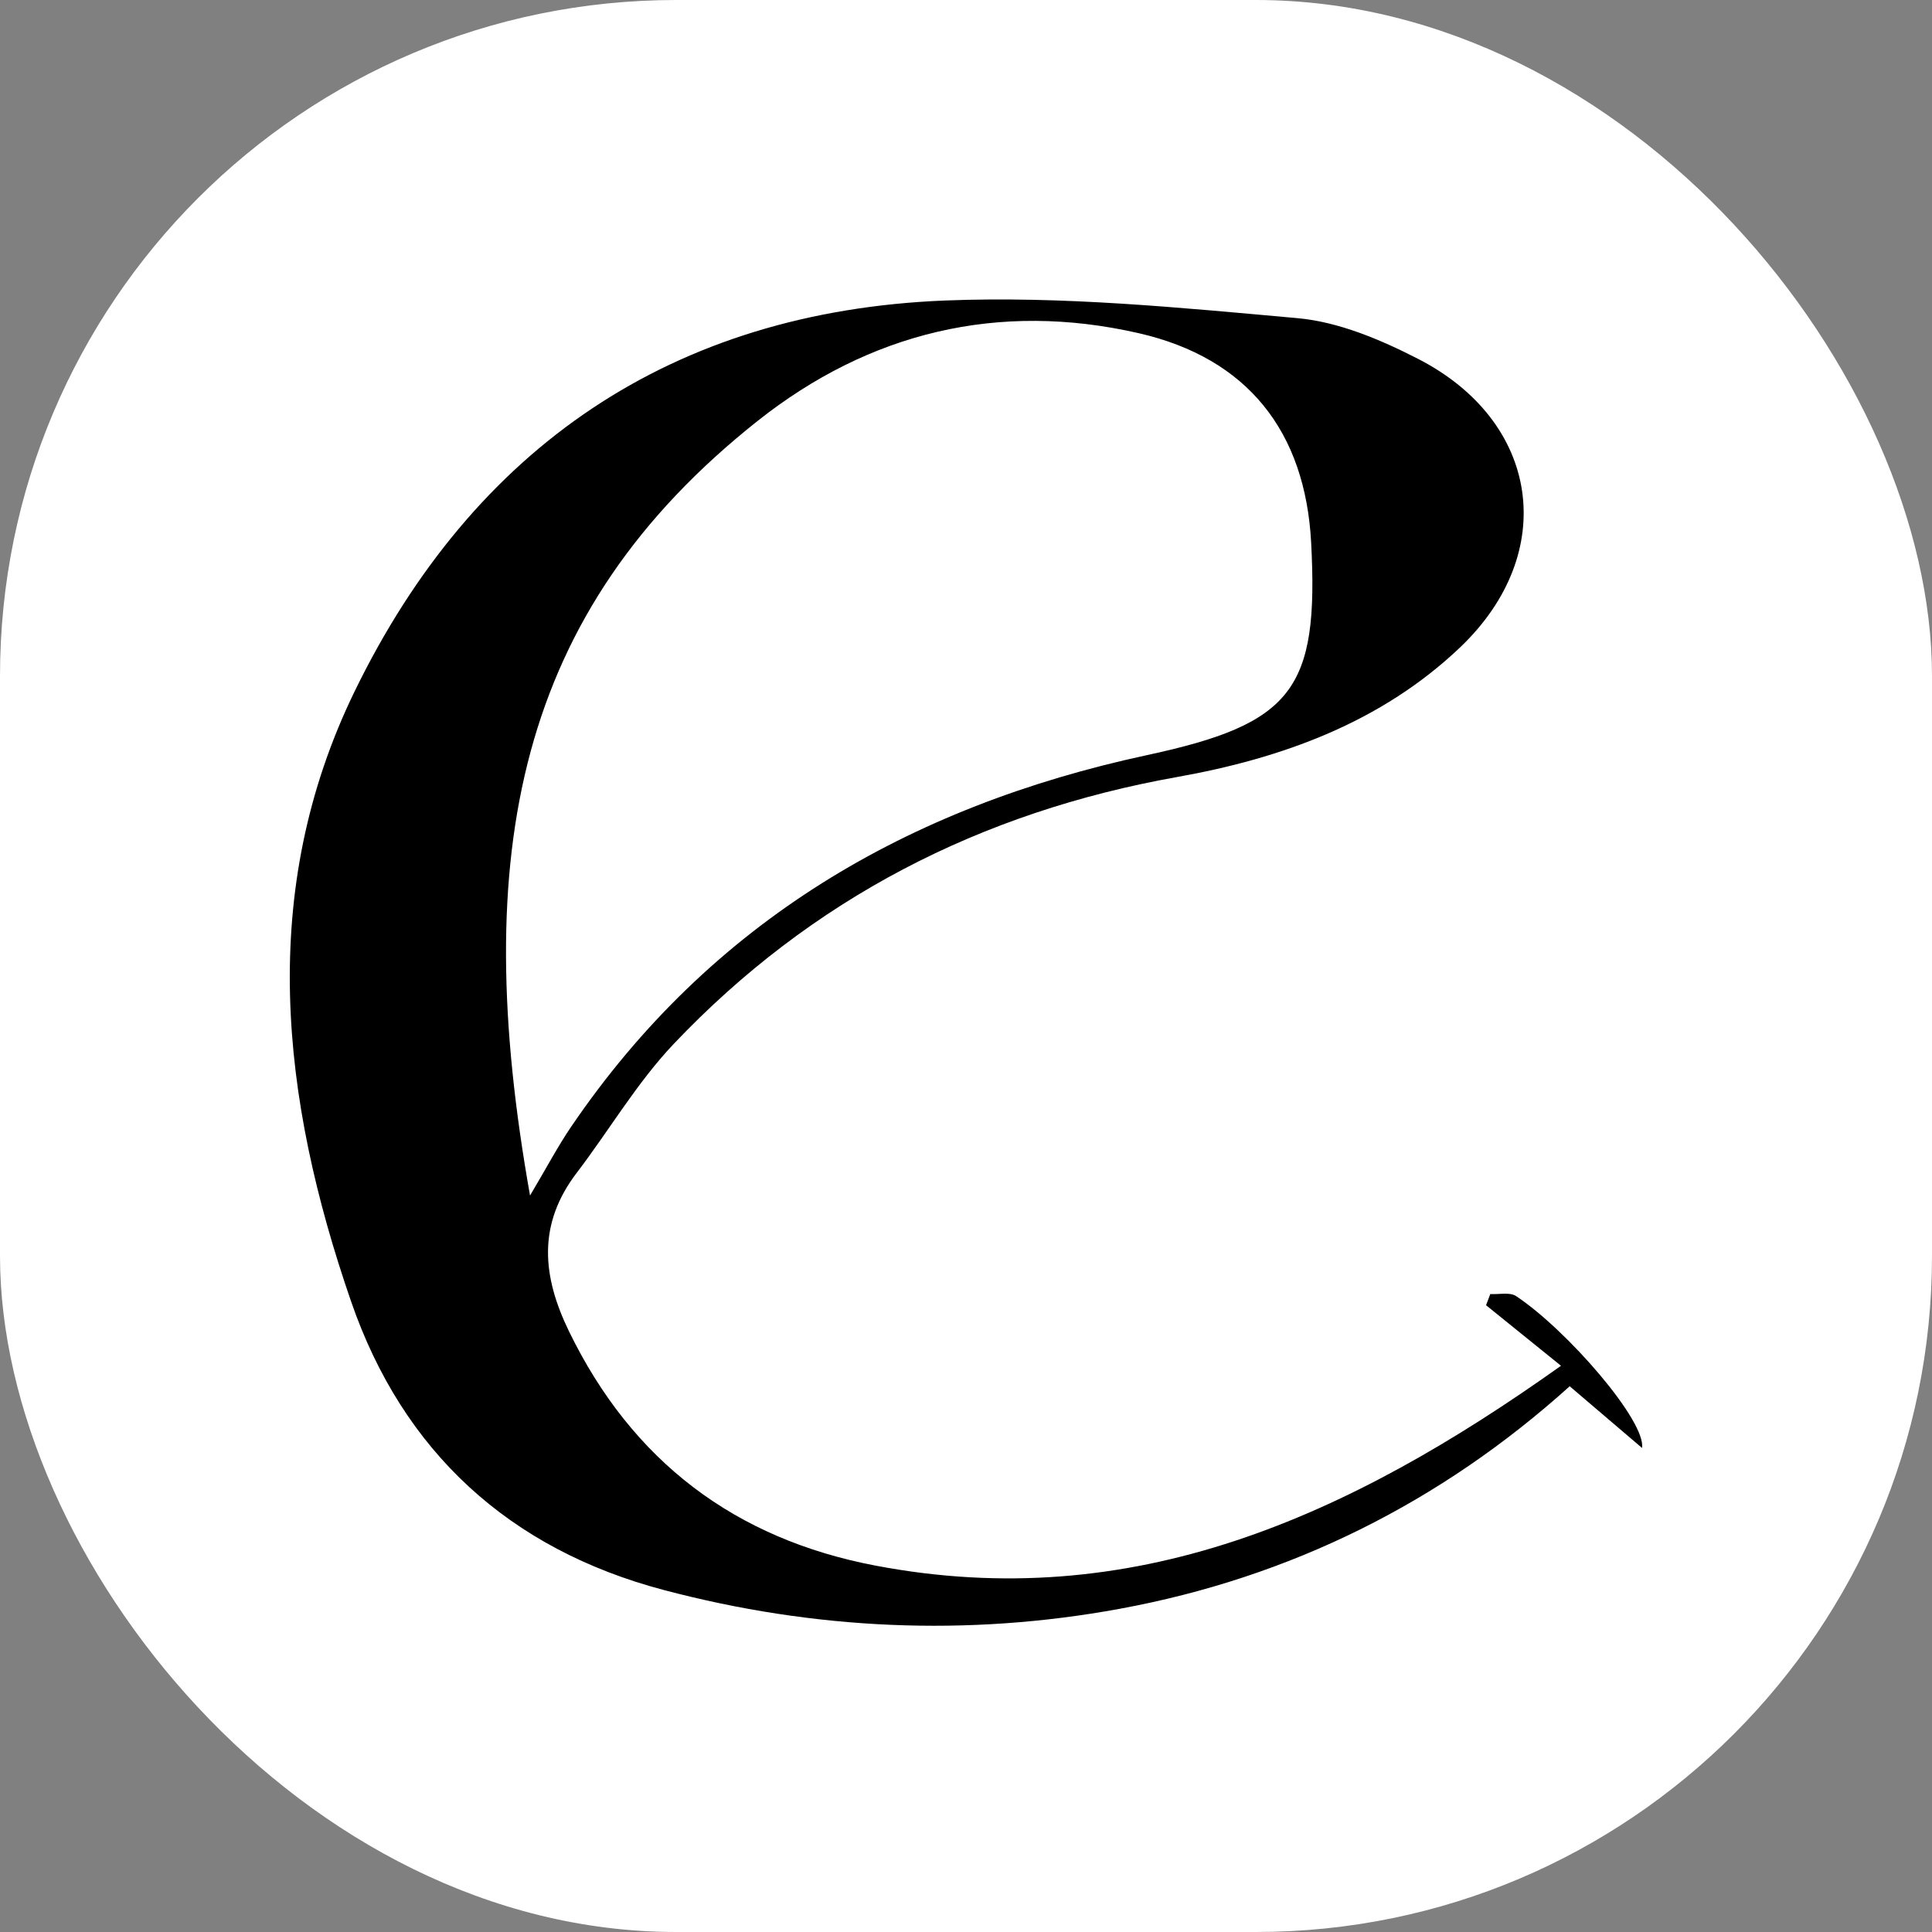 <svg width="200" height="200" viewBox="0 0 200 200" fill="none" xmlns="http://www.w3.org/2000/svg">
<rect x="0" y="0" width="200" height="200" fill="#808080" stroke="none"/>
<rect width="200" height="200" rx="70" fill="white"/>
<path d="M161.592 141.382C158.398 138.801 156.117 136.959 153.836 135.117C153.984 134.729 154.127 134.347 154.275 133.959C155.178 134.015 156.296 133.739 156.949 134.173C162.265 137.714 170.398 147.117 169.985 149.893C167.337 147.638 164.969 145.612 162.495 143.505C149.091 155.582 133.52 163.301 115.948 166.536C100.131 169.45 84.268 168.715 68.696 164.592C52.742 160.368 41.721 150.301 36.349 134.739C29.083 113.713 26.619 92.274 36.731 71.528C49.028 46.298 69.594 32.237 97.83 31.109C109.958 30.624 122.188 31.849 134.315 32.936C138.566 33.318 142.887 35.145 146.76 37.13C159.439 43.609 161.439 57.232 151.132 67.034C142.969 74.794 132.708 78.503 121.851 80.437C101.488 84.065 83.993 93.06 69.758 108.05C65.946 112.065 63.084 116.979 59.701 121.413C55.64 126.739 56.104 132.081 58.916 137.847C65.462 151.286 76.095 159.301 90.605 162.067C117.213 167.138 139.489 157.123 161.597 141.382H161.592ZM54.87 123.76C56.584 120.877 57.742 118.673 59.13 116.632C73.569 95.402 94.029 83.488 118.728 78.172C133.81 74.927 136.54 71.396 135.729 56.156C135.117 44.666 129.137 37.058 117.861 34.487C103.355 31.175 90.013 34.39 78.416 43.584C53.507 63.334 48.558 88.305 54.87 123.765V123.76Z" fill="black"/>
</svg>
